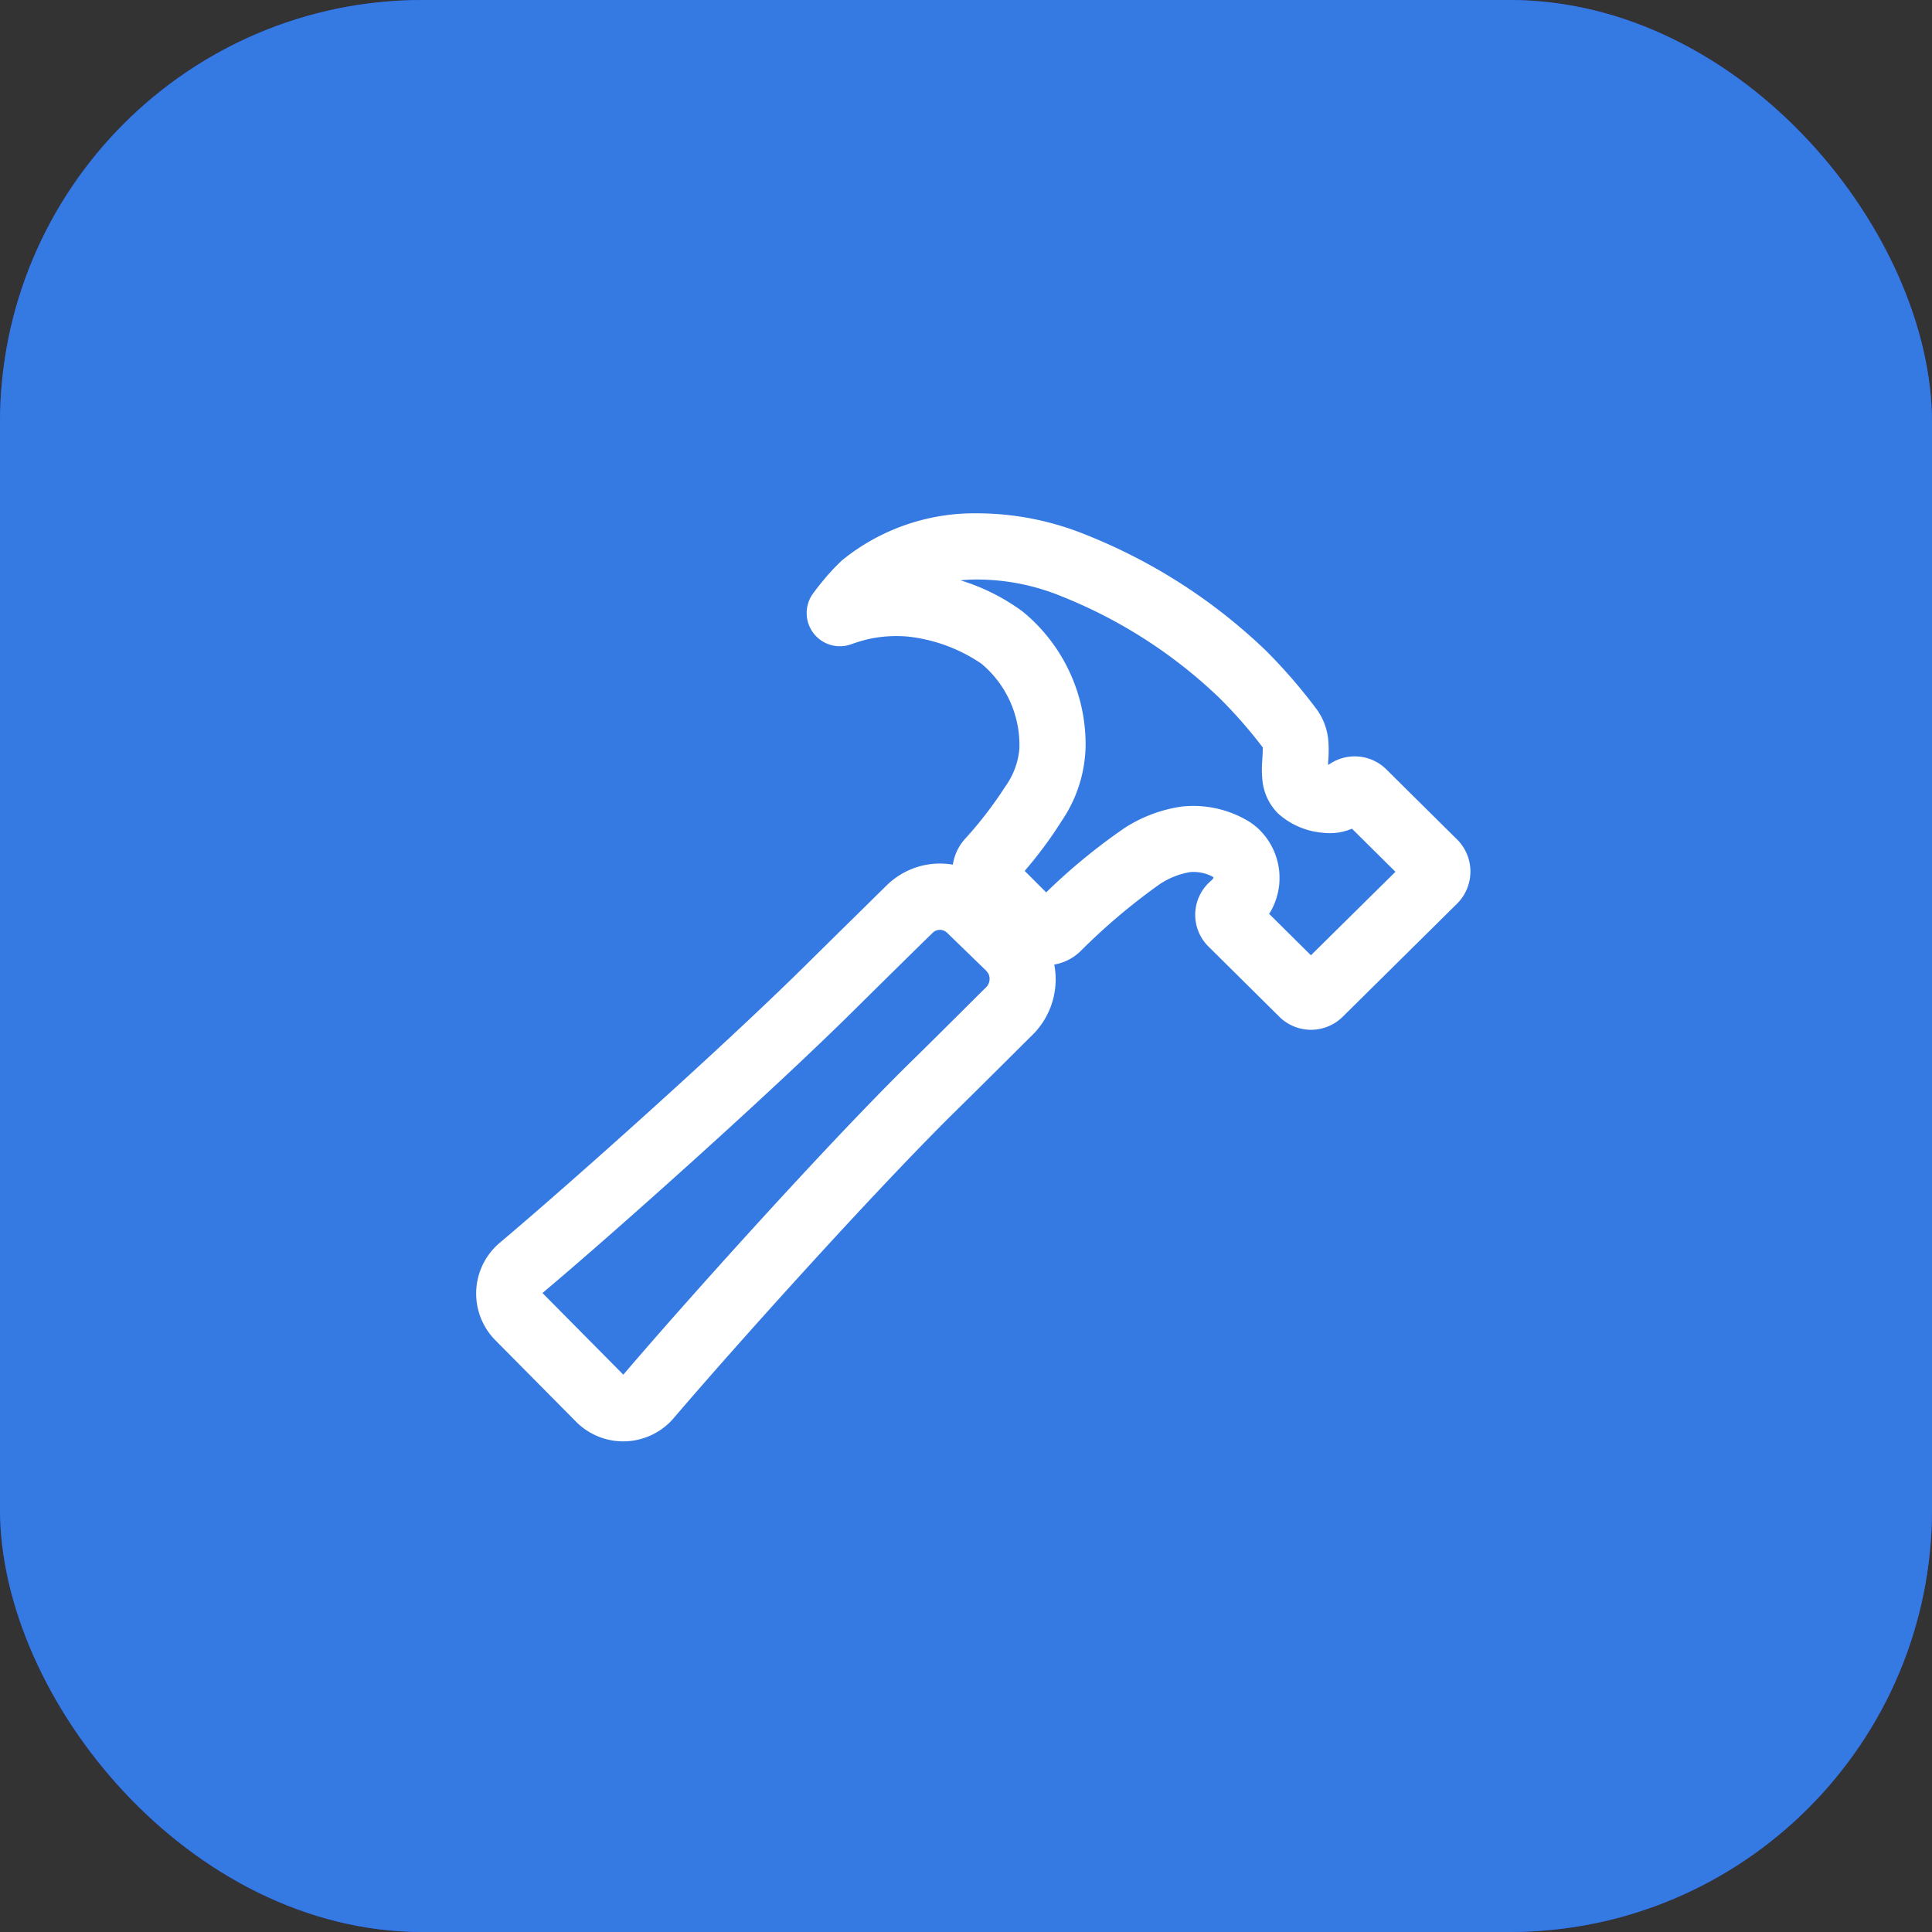 <?xml version="1.0" encoding="UTF-8"?>
<svg xmlns="http://www.w3.org/2000/svg" width="64" height="64" viewBox="0 0 64 64">
  <rect x="0" y="0" width="64" height="64" fill="#333333" stroke="none"/>
  <g id="Grupo_2274" data-name="Grupo 2274" transform="translate(-182 -1507)">
    <g id="the-icon" transform="translate(182 1507)">
      <rect id="Rectangle_" data-name="Rectangle " width="64" height="64" rx="14" fill="#3346d3"></rect>
      <rect id="Rectangle_2" data-name="Rectangle " width="64" height="64" rx="14" fill="#347ae2"></rect>
    </g>
    <g id="hammer-outline" transform="translate(198.019 1520.504)">
      <path id="Caminho_47" data-name="Caminho 47" d="M15.658,9.466a2.534,2.534,0,0,1,1.49.178h0a2.583,2.583,0,0,1,.776.539L19.18,11.42l.01.01a2.793,2.793,0,0,1,.461.619l.014.027a2.591,2.591,0,0,1-.457,3l-.013.013c-.161.158-.367.363-.635.63l-.316.315c-.427.425-.974.968-1.675,1.658C13.876,20.353,9.3,25.448,7.3,27.793l0,0a2.2,2.2,0,0,1-3.235.122l0,0-2.675-2.7h0a2.2,2.2,0,0,1,.148-3.23c2.3-1.936,7.392-6.485,10.121-9.184,1.153-1.14,1.9-1.87,2.37-2.336l.306-.3A2.534,2.534,0,0,1,15.658,9.466Zm.594,2.183a.339.339,0,0,0-.375.07l0,0-.309.3c-.474.466-1.214,1.194-2.365,2.332-2.782,2.752-7.922,7.342-10.252,9.3l0,0,2.674,2.7,0,0h.009c2.019-2.372,6.641-7.517,9.4-10.239l0,0c.7-.686,1.242-1.227,1.668-1.65l.31-.309c.266-.265.476-.474.641-.636a.394.394,0,0,0,.072-.44.588.588,0,0,0-.087-.114L16.38,11.742l-.012-.012A.388.388,0,0,0,16.252,11.649Z" transform="translate(-1 5.678)" fill="#fff" fill-rule="evenodd"></path>
      <path id="Caminho_48" data-name="Caminho 48" d="M13.855,1.5a9.593,9.593,0,0,1,3.641.716A18.43,18.43,0,0,1,23.45,6.053l0,0a17.745,17.745,0,0,1,1.688,1.954l.013.018a2.062,2.062,0,0,1,.365,1.04,4.364,4.364,0,0,1-.009.677l0,.039,0,.059a1.49,1.49,0,0,1,1.929.143l0,0,2.351,2.33.025.025a1.5,1.5,0,0,1,0,2.058l-.025.026-3.806,3.764-.005.005,0,0a1.492,1.492,0,0,1-2.081-.009l0,0-2.352-2.331,0,0a1.475,1.475,0,0,1,0-2.1l.016-.015.125-.118a.084.084,0,0,0,.022-.054.057.057,0,0,0,0-.013,1.352,1.352,0,0,0-.78-.164,2.609,2.609,0,0,0-1,.4A20.521,20.521,0,0,0,17.3,16.009l0,0,0,0A1.647,1.647,0,0,1,15,16l0,0-1.454-1.453a1.636,1.636,0,0,1-.077-2.251,13.011,13.011,0,0,0,1.342-1.743A2.5,2.5,0,0,0,15.279,9.3M13.855,1.5A6.948,6.948,0,0,0,9.411,3.052a6.892,6.892,0,0,0-.675.728c-.087.107-.16.2-.212.269l-.061.082-.018.024-.005.007,0,0,.889.644-.889-.644A1.1,1.1,0,0,0,9.7,5.841a5.162,5.162,0,0,1,.6-.179,4.359,4.359,0,0,1,1.268-.08,5.356,5.356,0,0,1,2.454.9A3.512,3.512,0,0,1,15.279,9.3M13.328,3.72a6.843,6.843,0,0,1,2.061,1.035l.009.007a5.687,5.687,0,0,1,2.075,4.428,4.549,4.549,0,0,1-.792,2.5,13.592,13.592,0,0,1-1.226,1.655l.712.712a19.84,19.84,0,0,1,2.6-2.135,4.728,4.728,0,0,1,1.922-.712H20.7a3.549,3.549,0,0,1,2.113.457,2.037,2.037,0,0,1,.451.349,2.243,2.243,0,0,1,.29,2.754l1.383,1.371,2.8-2.766-1.441-1.428c-.041.017-.083.033-.125.048a1.881,1.881,0,0,1-.838.087,2.53,2.53,0,0,1-1.481-.635l0,0,0,0a1.8,1.8,0,0,1-.517-1.062,3.57,3.57,0,0,1-.007-.732V9.629c.016-.231.014-.335.014-.372A15.589,15.589,0,0,0,21.9,7.611a16.249,16.249,0,0,0-5.236-3.366h0a7.4,7.4,0,0,0-2.808-.552A5.016,5.016,0,0,0,13.328,3.72Z" transform="translate(2.47 2)" fill="#fff" fill-rule="evenodd"></path>
    </g>
  </g>
</svg>
